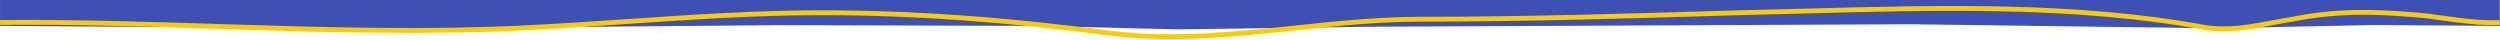 <?xml version="1.0" encoding="utf-8"?>
<!-- Generator: Adobe Illustrator 17.0.0, SVG Export Plug-In . SVG Version: 6.00 Build 0)  -->
<!DOCTYPE svg PUBLIC "-//W3C//DTD SVG 1.1//EN" "http://www.w3.org/Graphics/SVG/1.1/DTD/svg11.dtd">
<svg version="1.1" id="Layer_1" xmlns="http://www.w3.org/2000/svg" xmlns:xlink="http://www.w3.org/1999/xlink" x="0px" y="0px"
	 width="1028.529px" height="16.588px" viewBox="0 0 1028.529 16.588" enable-background="new 0 0 1028.529 16.588"
	 xml:space="preserve">
<g>
	<polygon fill="#3E50B4" points="1028.451,10.645 976.309,10.302 911.284,11.636 785.998,9.973 562.034,11.002 485.342,12.088 
		424.134,10.645 320.975,10.353 156.788,11.764 0.014,10.645 0.014,0 1028.451,0 	"/>
	<g>
		<path fill="#FCCB00" d="M481.417,16.079c-7.552,0-15.129-0.342-22.713-1.178C414.048,8.991,375.668,6.24,337.9,6.24
			c-26.736,0-53.083,1.796-78.562,3.534c-12.929,0.881-26.298,1.793-39.615,2.465c-43.428,2.371-87.564,0.974-130.248-0.38
			C60.154,10.93,29.835,9.966,0.023,10.24l-0.019-2C29.859,7.968,60.197,8.93,89.54,9.86c42.642,1.352,86.734,2.749,130.079,0.382
			c13.304-0.672,26.664-1.583,39.584-2.464C284.714,6.039,311.095,4.24,337.9,4.24c37.858,0,76.321,2.757,121.045,8.676
			c24.787,2.73,49.635,0.122,73.666-2.4c16.895-1.774,34.363-3.609,51.819-3.609c43.632,0,88.002-1.354,130.911-2.665
			c9.2-0.195,18.594-0.449,27.678-0.694c54.606-1.475,111.075-3.002,164.028,6.709c9.624,1.508,18.237-0.108,27.355-1.819
			c2.766-0.519,5.626-1.056,8.582-1.519C960.34,3.473,974.7,3.623,990.913,4.91c5.156,0.269,10.282,0.983,15.24,1.674
			c7.237,1.009,14.723,2.048,22.246,1.658l0.104,1.998c-7.711,0.399-15.296-0.653-22.626-1.674
			c-4.915-0.685-9.998-1.394-15.095-1.66c-16.074-1.276-30.278-1.427-47.448,1.982c-2.966,0.466-5.812,1-8.562,1.516
			c-9.294,1.743-18.071,3.389-28.061,1.825c-52.77-9.678-109.134-8.155-163.639-6.681c-9.087,0.246-18.482,0.5-27.632,0.692
			c-42.963,1.312-87.349,2.667-131.011,2.667c-17.351,0-34.768,1.829-51.61,3.598C515.999,14.271,498.78,16.079,481.417,16.079z"/>
	</g>
</g>
</svg>
